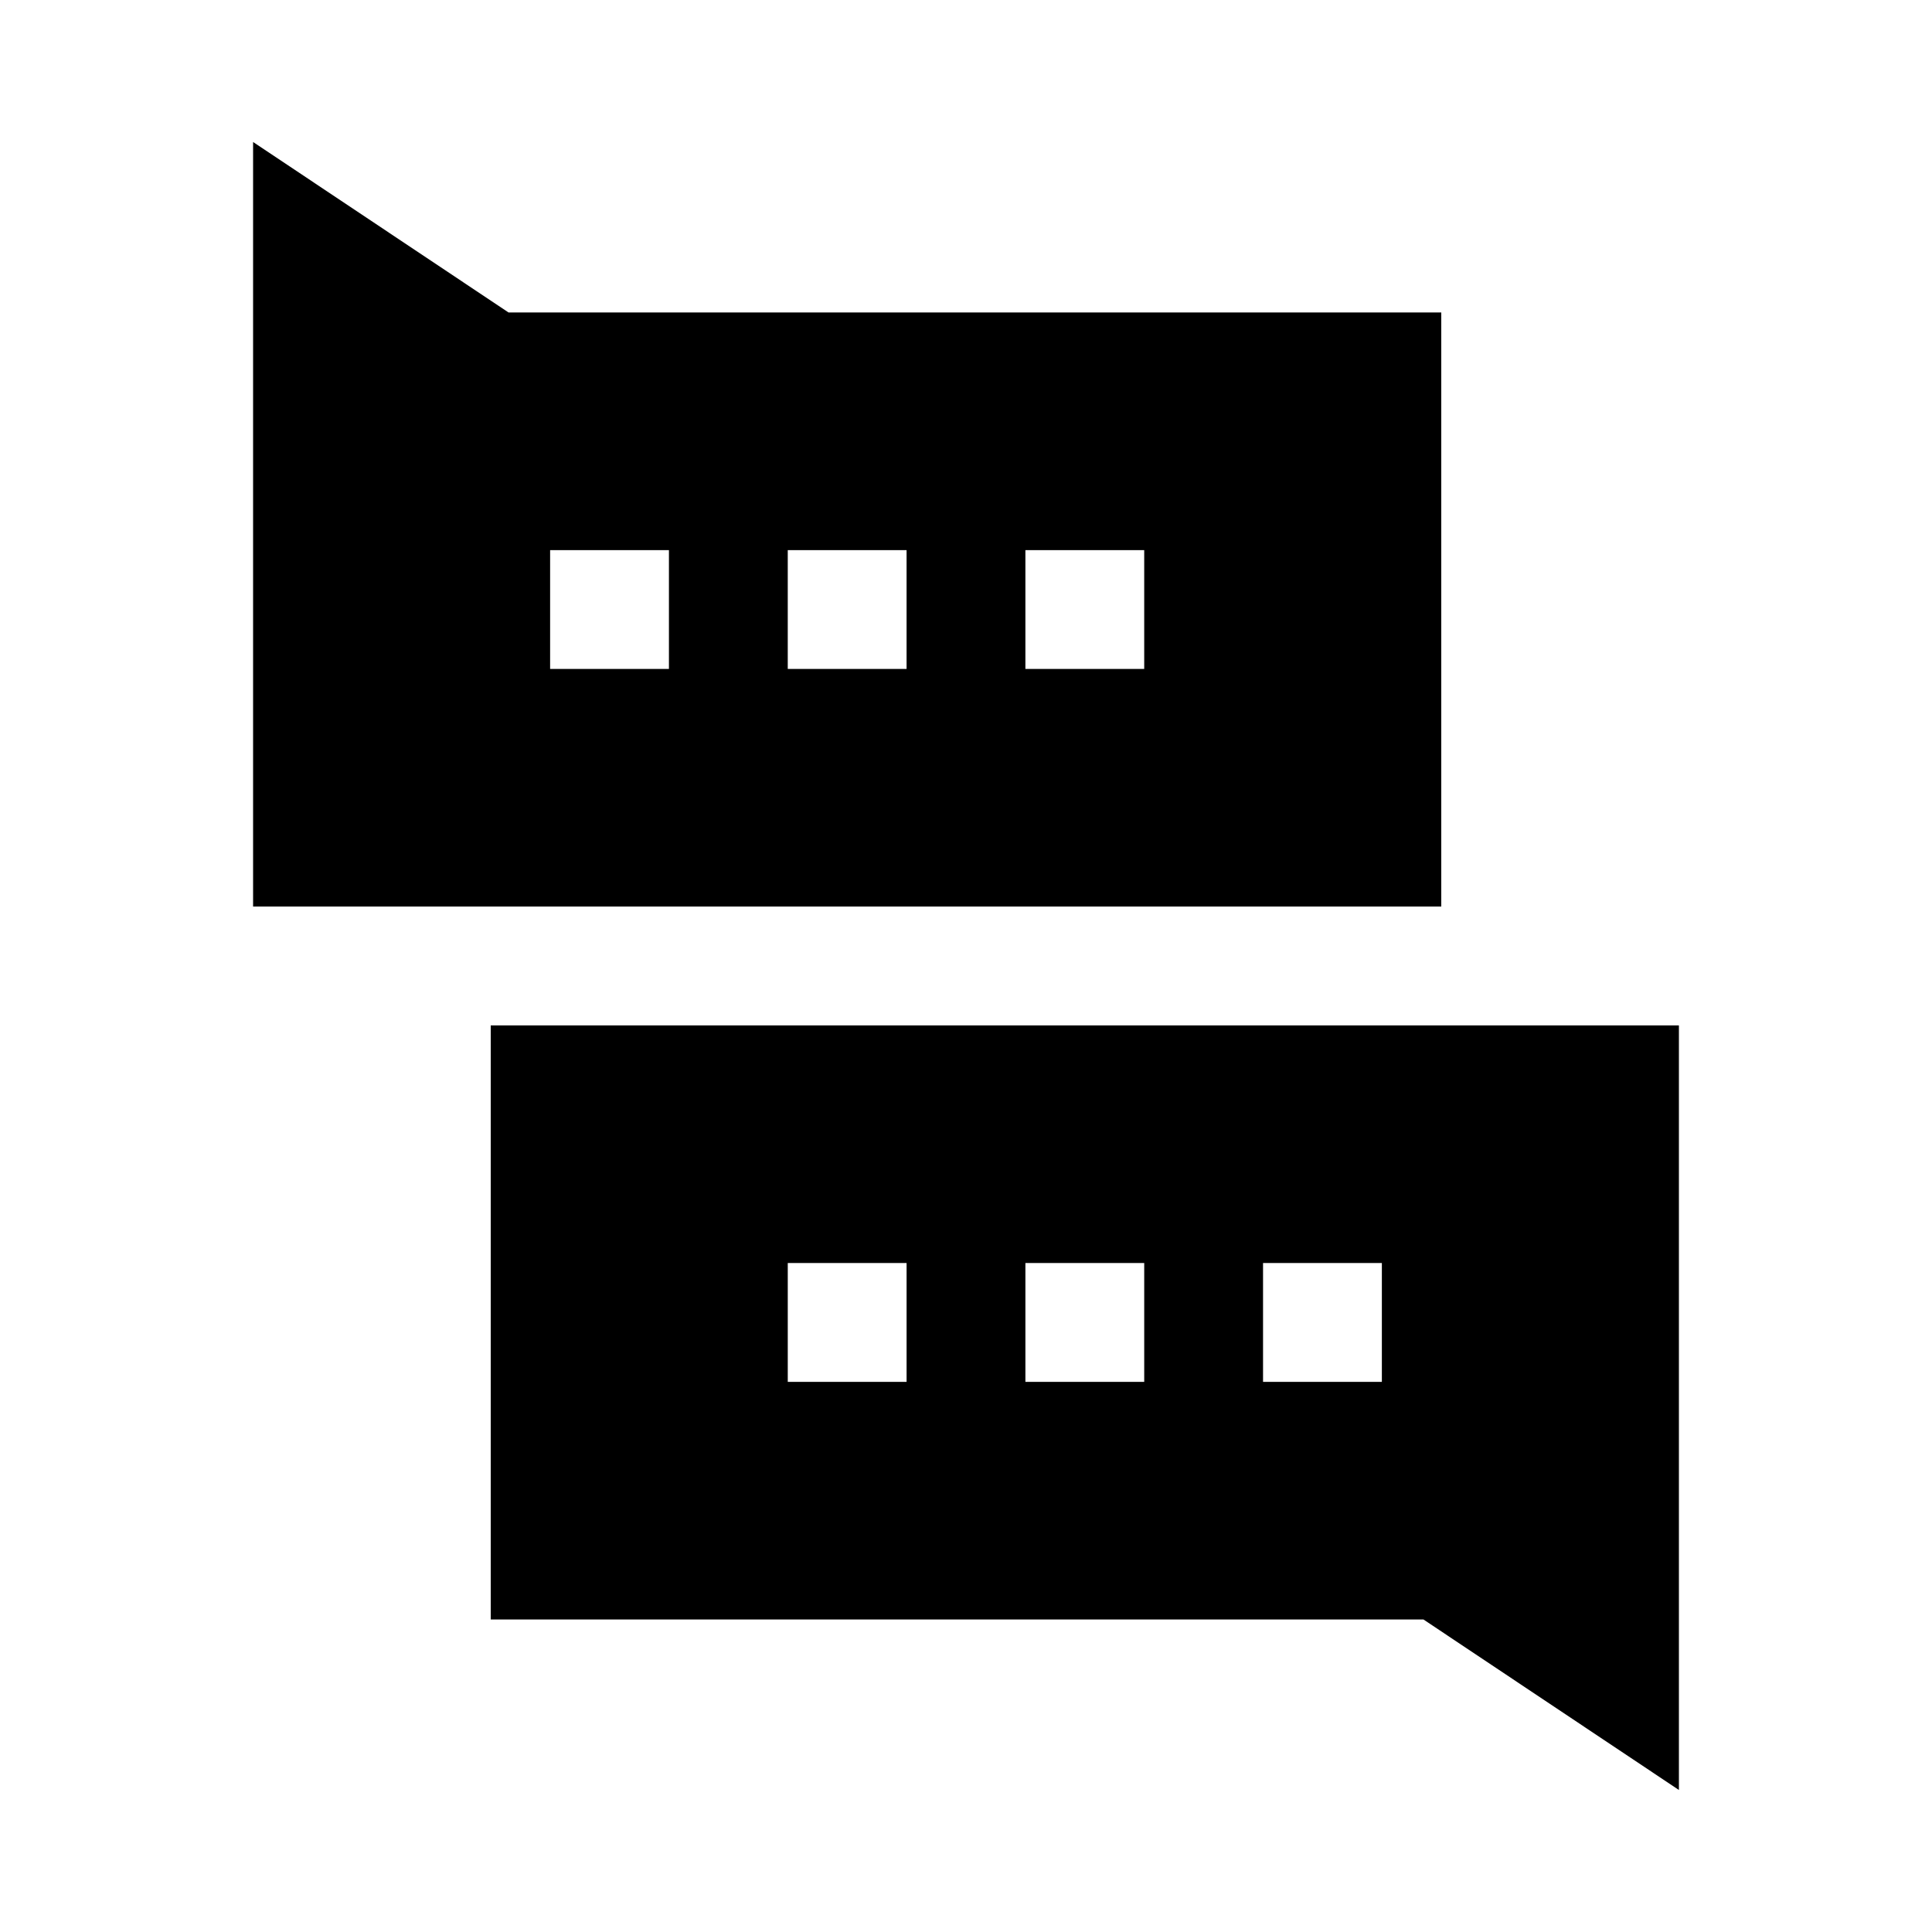<?xml version="1.0" encoding="UTF-8"?>
<!-- Uploaded to: ICON Repo, www.iconrepo.com, Generator: ICON Repo Mixer Tools -->
<svg fill="#000000" width="800px" height="800px" version="1.1" viewBox="144 144 512 512" xmlns="http://www.w3.org/2000/svg">
 <g>
  <path d="m211.07 181.63v202.62h314.88v-157.44h-247.18zm204.67 108.16h31.488v31.488h-31.488zm-62.977 0h31.488v31.488h-31.488zm-62.977 0h31.488v31.488h-31.488z"/>
  <path d="m274.05 573.18h247.18l67.699 45.184v-202.62h-314.88zm204.67-94.465h31.488v31.488h-31.488zm-62.977 0h31.488v31.488h-31.488zm-62.977 0h31.488v31.488h-31.488z"/>
 </g>
</svg>